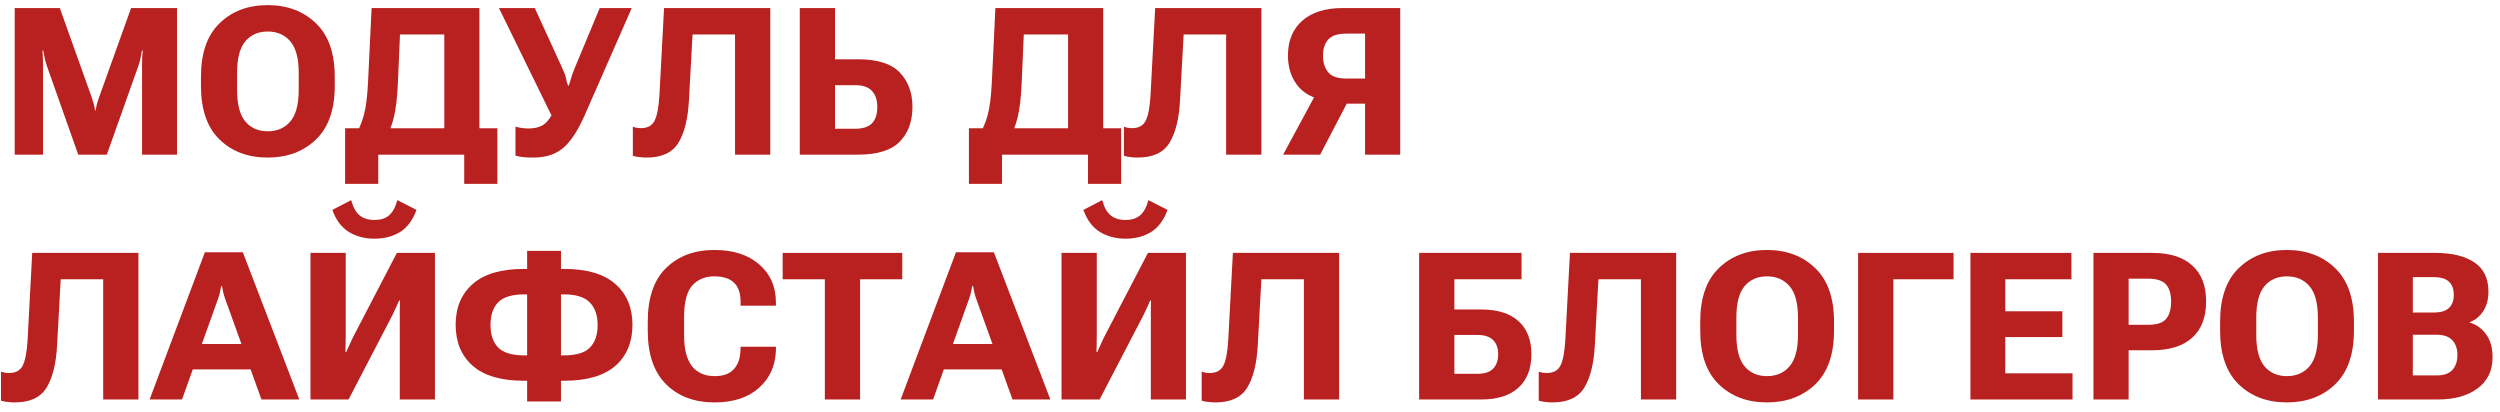 <?xml version="1.0" encoding="UTF-8"?> <svg xmlns="http://www.w3.org/2000/svg" width="194" height="32" viewBox="0 0 194 32" fill="none"><path d="M1.141 12V0.625H4.641L7.109 7.531C7.172 7.719 7.224 7.888 7.266 8.039C7.312 8.19 7.349 8.367 7.375 8.57H7.422C7.453 8.367 7.49 8.19 7.531 8.039C7.578 7.883 7.633 7.714 7.695 7.531L10.172 0.625H13.734V12H11.023V5.102C11.023 4.919 11.026 4.721 11.031 4.508C11.042 4.289 11.057 4.091 11.078 3.914H11.016C10.99 4.091 10.953 4.289 10.906 4.508C10.859 4.721 10.805 4.919 10.742 5.102L8.289 12H6.07L3.633 5.102C3.57 4.919 3.516 4.721 3.469 4.508C3.422 4.289 3.383 4.091 3.352 3.914H3.297C3.312 4.091 3.323 4.289 3.328 4.508C3.333 4.721 3.336 4.919 3.336 5.102V12H1.141Z" fill="#B92020"></path><path d="M15.594 6.664V5.961C15.594 4.122 16.076 2.737 17.039 1.805C18.003 0.867 19.247 0.398 20.773 0.398C22.294 0.398 23.542 0.867 24.516 1.805C25.49 2.737 25.977 4.122 25.977 5.961V6.664C25.977 8.503 25.49 9.891 24.516 10.828C23.542 11.76 22.294 12.227 20.773 12.227C19.247 12.227 18.003 11.76 17.039 10.828C16.076 9.891 15.594 8.503 15.594 6.664ZM18.398 6.992C18.398 8.107 18.612 8.919 19.039 9.43C19.466 9.935 20.044 10.188 20.773 10.188C21.503 10.188 22.086 9.935 22.523 9.43C22.961 8.919 23.18 8.107 23.18 6.992V5.641C23.18 4.521 22.961 3.708 22.523 3.203C22.086 2.698 21.503 2.445 20.773 2.445C20.044 2.445 19.466 2.698 19.039 3.203C18.612 3.708 18.398 4.521 18.398 5.641V6.992Z" fill="#B92020"></path><path d="M36.023 14.266V12H29.352V14.266H26.781V9.953H38.594V14.266H36.023ZM28.836 0.625H37.203V12H34.477V2.672H31.039L30.875 6.477C30.828 7.549 30.727 8.414 30.57 9.07C30.419 9.721 30.18 10.318 29.852 10.859H27.383C27.773 10.219 28.055 9.589 28.227 8.969C28.398 8.344 28.51 7.469 28.562 6.344L28.836 0.625Z" fill="#B92020"></path><path d="M40 9.828C40.141 9.87 40.3 9.904 40.477 9.93C40.659 9.956 40.836 9.969 41.008 9.969C41.425 9.969 41.773 9.896 42.055 9.75C42.341 9.599 42.602 9.31 42.836 8.883L42.781 8.93L38.719 0.625H41.5L43.633 5.289C43.8 5.648 43.896 5.914 43.922 6.086C43.948 6.258 44.003 6.445 44.086 6.648H44.133C44.206 6.451 44.263 6.268 44.305 6.102C44.346 5.93 44.44 5.667 44.586 5.312L46.539 0.625H49.023L45.391 8.898C44.844 10.143 44.273 11.01 43.68 11.5C43.091 11.984 42.333 12.227 41.406 12.227C41.047 12.227 40.766 12.213 40.562 12.188C40.359 12.167 40.172 12.13 40 12.078V9.828Z" fill="#B92020"></path><path d="M51.531 0.625H59.773V12H57.039V2.672H53.742L53.461 7.797C53.383 9.229 53.109 10.325 52.641 11.086C52.172 11.846 51.352 12.227 50.18 12.227C50.013 12.227 49.836 12.216 49.648 12.195C49.466 12.18 49.286 12.146 49.109 12.094V9.836C49.229 9.878 49.339 9.906 49.438 9.922C49.536 9.938 49.638 9.945 49.742 9.945C50.237 9.945 50.583 9.76 50.781 9.391C50.984 9.016 51.115 8.352 51.172 7.398L51.531 0.625Z" fill="#B92020"></path><path d="M62.062 0.625H64.797V4.602H66.609C68.099 4.602 69.169 4.943 69.82 5.625C70.477 6.307 70.805 7.198 70.805 8.297C70.805 9.422 70.477 10.32 69.82 10.992C69.164 11.664 68.091 12 66.602 12H62.062V0.625ZM64.797 6.609V9.992H66.336C66.951 9.992 67.393 9.852 67.664 9.57C67.94 9.284 68.078 8.859 68.078 8.297C68.078 7.766 67.94 7.352 67.664 7.055C67.393 6.758 66.953 6.609 66.344 6.609H64.797Z" fill="#B92020"></path><path d="M84.43 14.266V12H77.758V14.266H75.188V9.953H87V14.266H84.43ZM77.242 0.625H85.609V12H82.883V2.672H79.445L79.281 6.477C79.234 7.549 79.133 8.414 78.977 9.07C78.826 9.721 78.586 10.318 78.258 10.859H75.789C76.18 10.219 76.461 9.589 76.633 8.969C76.805 8.344 76.917 7.469 76.969 6.344L77.242 0.625Z" fill="#B92020"></path><path d="M89.641 0.625H97.883V12H95.148V2.672H91.852L91.57 7.797C91.492 9.229 91.219 10.325 90.75 11.086C90.281 11.846 89.461 12.227 88.289 12.227C88.122 12.227 87.945 12.216 87.758 12.195C87.576 12.18 87.396 12.146 87.219 12.094V9.836C87.338 9.878 87.448 9.906 87.547 9.922C87.646 9.938 87.747 9.945 87.852 9.945C88.346 9.945 88.693 9.76 88.891 9.391C89.094 9.016 89.224 8.352 89.281 7.398L89.641 0.625Z" fill="#B92020"></path><path d="M108.656 12H105.93V8.047H103.312L102.828 7.766C101.901 7.641 101.188 7.266 100.688 6.641C100.193 6.01 99.945 5.232 99.945 4.305C99.945 3.159 100.315 2.26 101.055 1.609C101.794 0.953 102.844 0.625 104.203 0.625H108.656V12ZM105.93 6.094V2.609H104.477C103.799 2.609 103.328 2.766 103.062 3.078C102.797 3.385 102.664 3.799 102.664 4.32C102.664 4.846 102.797 5.273 103.062 5.602C103.328 5.93 103.799 6.094 104.477 6.094H105.93ZM102.445 12H99.57L102.406 6.75H105.18L102.445 12Z" fill="#B92020"></path><path d="M2.5 19.625H10.742V31H8.008V21.672H4.711L4.43 26.797C4.352 28.229 4.078 29.326 3.609 30.086C3.141 30.846 2.32 31.227 1.148 31.227C0.982 31.227 0.805 31.216 0.617 31.195C0.435 31.18 0.255 31.146 0.078 31.094V28.836C0.198 28.878 0.307 28.906 0.406 28.922C0.505 28.938 0.607 28.945 0.711 28.945C1.206 28.945 1.552 28.76 1.75 28.391C1.953 28.016 2.083 27.352 2.141 26.398L2.5 19.625Z" fill="#B92020"></path><path d="M11.609 31L15.898 19.578H18.844L23.227 31H20.289L17.469 23.18C17.406 23.003 17.357 22.833 17.32 22.672C17.284 22.51 17.253 22.352 17.227 22.195H17.164C17.138 22.352 17.107 22.513 17.07 22.68C17.034 22.841 16.984 23.008 16.922 23.18L14.125 31H11.609ZM14.242 28.664L14.82 26.695H19.758L20.344 28.664H14.242Z" fill="#B92020"></path><path d="M33.75 31H31.023V24.586C31.023 24.398 31.023 24.19 31.023 23.961C31.029 23.727 31.034 23.513 31.039 23.32H30.977C30.893 23.513 30.81 23.695 30.727 23.867C30.648 24.034 30.56 24.224 30.461 24.438L27.047 31H24.094V19.625H26.828V26.039C26.828 26.227 26.826 26.44 26.82 26.68C26.815 26.914 26.81 27.122 26.805 27.305H26.875C26.943 27.154 27.021 26.979 27.109 26.781C27.198 26.583 27.289 26.385 27.383 26.188L30.797 19.625H33.75V31ZM29.062 17.07C29.521 17.07 29.891 16.956 30.172 16.727C30.458 16.492 30.68 16.094 30.836 15.531L32.32 16.289C32.023 17.096 31.591 17.672 31.023 18.016C30.456 18.354 29.802 18.523 29.062 18.523C28.318 18.523 27.659 18.352 27.086 18.008C26.513 17.664 26.081 17.091 25.789 16.289L27.25 15.531C27.401 16.088 27.622 16.484 27.914 16.719C28.211 16.953 28.594 17.07 29.062 17.07Z" fill="#B92020"></path><path d="M43.531 19.469V20.867H43.773C45.539 20.867 46.865 21.258 47.75 22.039C48.635 22.815 49.078 23.87 49.078 25.203C49.078 26.552 48.635 27.615 47.75 28.391C46.865 29.162 45.536 29.547 43.766 29.547H43.531V31.156H40.906V29.547H40.672C38.896 29.547 37.565 29.159 36.68 28.383C35.8 27.607 35.359 26.547 35.359 25.203C35.359 23.865 35.802 22.807 36.688 22.031C37.573 21.255 38.898 20.867 40.664 20.867H40.906V19.469H43.531ZM43.75 22.844H43.531V27.578H43.75C44.703 27.578 45.378 27.378 45.773 26.977C46.175 26.57 46.375 25.984 46.375 25.219C46.375 24.474 46.175 23.893 45.773 23.477C45.378 23.055 44.703 22.844 43.75 22.844ZM40.688 22.844C39.734 22.844 39.057 23.049 38.656 23.461C38.26 23.872 38.062 24.453 38.062 25.203C38.062 25.969 38.26 26.557 38.656 26.969C39.057 27.375 39.734 27.578 40.688 27.578H40.906V22.844H40.688Z" fill="#B92020"></path><path d="M50.266 25.664V24.961C50.266 23.112 50.74 21.724 51.688 20.797C52.641 19.865 53.893 19.398 55.445 19.398C56.904 19.398 58.062 19.773 58.922 20.523C59.781 21.268 60.211 22.25 60.211 23.469V23.719H57.469V23.414C57.469 22.758 57.3 22.266 56.961 21.938C56.622 21.609 56.109 21.445 55.422 21.445C54.714 21.445 54.146 21.682 53.719 22.156C53.297 22.625 53.086 23.435 53.086 24.586V26.039C53.086 27.112 53.292 27.906 53.703 28.422C54.115 28.932 54.7 29.188 55.461 29.188C56.122 29.188 56.615 29.01 56.938 28.656C57.266 28.302 57.44 27.812 57.461 27.188L57.469 26.906H60.211V27.188C60.175 28.38 59.734 29.352 58.891 30.102C58.052 30.852 56.904 31.227 55.445 31.227C53.883 31.227 52.628 30.755 51.68 29.812C50.737 28.87 50.266 27.487 50.266 25.664Z" fill="#B92020"></path><path d="M60.734 21.672V19.625H70.016V21.672H66.742V31H64.008V21.672H60.734Z" fill="#B92020"></path><path d="M69.891 31L74.18 19.578H77.125L81.508 31H78.57L75.75 23.18C75.688 23.003 75.638 22.833 75.602 22.672C75.565 22.51 75.534 22.352 75.508 22.195H75.445C75.419 22.352 75.388 22.513 75.352 22.68C75.315 22.841 75.266 23.008 75.203 23.18L72.406 31H69.891ZM72.523 28.664L73.102 26.695H78.039L78.625 28.664H72.523Z" fill="#B92020"></path><path d="M92.031 31H89.305V24.586C89.305 24.398 89.305 24.19 89.305 23.961C89.31 23.727 89.315 23.513 89.32 23.32H89.258C89.174 23.513 89.091 23.695 89.008 23.867C88.93 24.034 88.841 24.224 88.742 24.438L85.328 31H82.375V19.625H85.109V26.039C85.109 26.227 85.107 26.44 85.102 26.68C85.096 26.914 85.091 27.122 85.086 27.305H85.156C85.224 27.154 85.302 26.979 85.391 26.781C85.479 26.583 85.57 26.385 85.664 26.188L89.078 19.625H92.031V31ZM87.344 17.07C87.802 17.07 88.172 16.956 88.453 16.727C88.74 16.492 88.961 16.094 89.117 15.531L90.602 16.289C90.305 17.096 89.872 17.672 89.305 18.016C88.737 18.354 88.083 18.523 87.344 18.523C86.599 18.523 85.94 18.352 85.367 18.008C84.794 17.664 84.362 17.091 84.07 16.289L85.531 15.531C85.682 16.088 85.904 16.484 86.195 16.719C86.492 16.953 86.875 17.07 87.344 17.07Z" fill="#B92020"></path><path d="M95.672 19.625H103.914V31H101.18V21.672H97.883L97.602 26.797C97.523 28.229 97.25 29.326 96.781 30.086C96.312 30.846 95.492 31.227 94.32 31.227C94.154 31.227 93.977 31.216 93.789 31.195C93.607 31.18 93.427 31.146 93.25 31.094V28.836C93.37 28.878 93.479 28.906 93.578 28.922C93.677 28.938 93.779 28.945 93.883 28.945C94.378 28.945 94.724 28.76 94.922 28.391C95.125 28.016 95.255 27.352 95.312 26.398L95.672 19.625Z" fill="#B92020"></path><path d="M110.125 31V19.625H118.07V21.672H112.859V24.016H114.953C116.208 24.016 117.169 24.318 117.836 24.922C118.503 25.521 118.836 26.378 118.836 27.492C118.836 28.612 118.5 29.477 117.828 30.086C117.161 30.695 116.203 31 114.953 31H110.125ZM112.859 25.992V29.008H114.641C115.198 29.008 115.607 28.875 115.867 28.609C116.128 28.338 116.258 27.966 116.258 27.492C116.258 27.018 116.128 26.651 115.867 26.391C115.607 26.125 115.198 25.992 114.641 25.992H112.859Z" fill="#B92020"></path><path d="M121.828 19.625H130.07V31H127.336V21.672H124.039L123.758 26.797C123.68 28.229 123.406 29.326 122.938 30.086C122.469 30.846 121.648 31.227 120.477 31.227C120.31 31.227 120.133 31.216 119.945 31.195C119.763 31.18 119.583 31.146 119.406 31.094V28.836C119.526 28.878 119.635 28.906 119.734 28.922C119.833 28.938 119.935 28.945 120.039 28.945C120.534 28.945 120.88 28.76 121.078 28.391C121.281 28.016 121.411 27.352 121.469 26.398L121.828 19.625Z" fill="#B92020"></path><path d="M131.938 25.664V24.961C131.938 23.122 132.419 21.737 133.383 20.805C134.346 19.867 135.591 19.398 137.117 19.398C138.638 19.398 139.885 19.867 140.859 20.805C141.833 21.737 142.32 23.122 142.32 24.961V25.664C142.32 27.503 141.833 28.891 140.859 29.828C139.885 30.76 138.638 31.227 137.117 31.227C135.591 31.227 134.346 30.76 133.383 29.828C132.419 28.891 131.938 27.503 131.938 25.664ZM134.742 25.992C134.742 27.107 134.956 27.919 135.383 28.43C135.81 28.935 136.388 29.188 137.117 29.188C137.846 29.188 138.43 28.935 138.867 28.43C139.305 27.919 139.523 27.107 139.523 25.992V24.641C139.523 23.521 139.305 22.708 138.867 22.203C138.43 21.698 137.846 21.445 137.117 21.445C136.388 21.445 135.81 21.698 135.383 22.203C134.956 22.708 134.742 23.521 134.742 24.641V25.992Z" fill="#B92020"></path><path d="M144.188 31V19.625H151.594V21.672H146.922V31H144.188Z" fill="#B92020"></path><path d="M152.906 31V19.625H160.742V21.672H155.609V24.156H160.039V26.156H155.609V28.969H160.828V31H152.906Z" fill="#B92020"></path><path d="M162.453 31V19.625H167.023C168.362 19.625 169.391 19.948 170.109 20.594C170.833 21.234 171.195 22.167 171.195 23.391C171.195 24.615 170.836 25.552 170.117 26.203C169.398 26.854 168.365 27.18 167.016 27.18H165.18V31H162.453ZM165.18 25.203H166.703C167.375 25.203 167.839 25.049 168.094 24.742C168.349 24.435 168.477 23.987 168.477 23.398C168.477 22.82 168.349 22.383 168.094 22.086C167.839 21.784 167.375 21.63 166.703 21.625H165.18V25.203Z" fill="#B92020"></path><path d="M172.281 25.664V24.961C172.281 23.122 172.763 21.737 173.727 20.805C174.69 19.867 175.935 19.398 177.461 19.398C178.982 19.398 180.229 19.867 181.203 20.805C182.177 21.737 182.664 23.122 182.664 24.961V25.664C182.664 27.503 182.177 28.891 181.203 29.828C180.229 30.76 178.982 31.227 177.461 31.227C175.935 31.227 174.69 30.76 173.727 29.828C172.763 28.891 172.281 27.503 172.281 25.664ZM175.086 25.992C175.086 27.107 175.299 27.919 175.727 28.43C176.154 28.935 176.732 29.188 177.461 29.188C178.19 29.188 178.773 28.935 179.211 28.43C179.648 27.919 179.867 27.107 179.867 25.992V24.641C179.867 23.521 179.648 22.708 179.211 22.203C178.773 21.698 178.19 21.445 177.461 21.445C176.732 21.445 176.154 21.698 175.727 22.203C175.299 22.708 175.086 23.521 175.086 24.641V25.992Z" fill="#B92020"></path><path d="M184.531 31V19.625H188.969C190.266 19.625 191.279 19.87 192.008 20.359C192.737 20.849 193.102 21.604 193.102 22.625C193.102 23.25 192.961 23.766 192.68 24.172C192.404 24.578 192.06 24.854 191.648 25V25.031C192.154 25.177 192.576 25.477 192.914 25.93C193.253 26.383 193.422 26.982 193.422 27.727C193.422 28.763 193.034 29.568 192.258 30.141C191.482 30.713 190.461 31 189.195 31H184.531ZM187.234 29.133H189.086C189.638 29.133 190.044 28.992 190.305 28.711C190.565 28.424 190.695 28.037 190.695 27.547C190.695 27.068 190.565 26.688 190.305 26.406C190.044 26.12 189.638 25.977 189.086 25.977H187.234V29.133ZM187.234 24.25H188.867C189.414 24.25 189.807 24.13 190.047 23.891C190.292 23.651 190.414 23.312 190.414 22.875C190.414 22.438 190.292 22.102 190.047 21.867C189.807 21.628 189.414 21.508 188.867 21.508H187.234V24.25Z" fill="#B92020"></path></svg> 